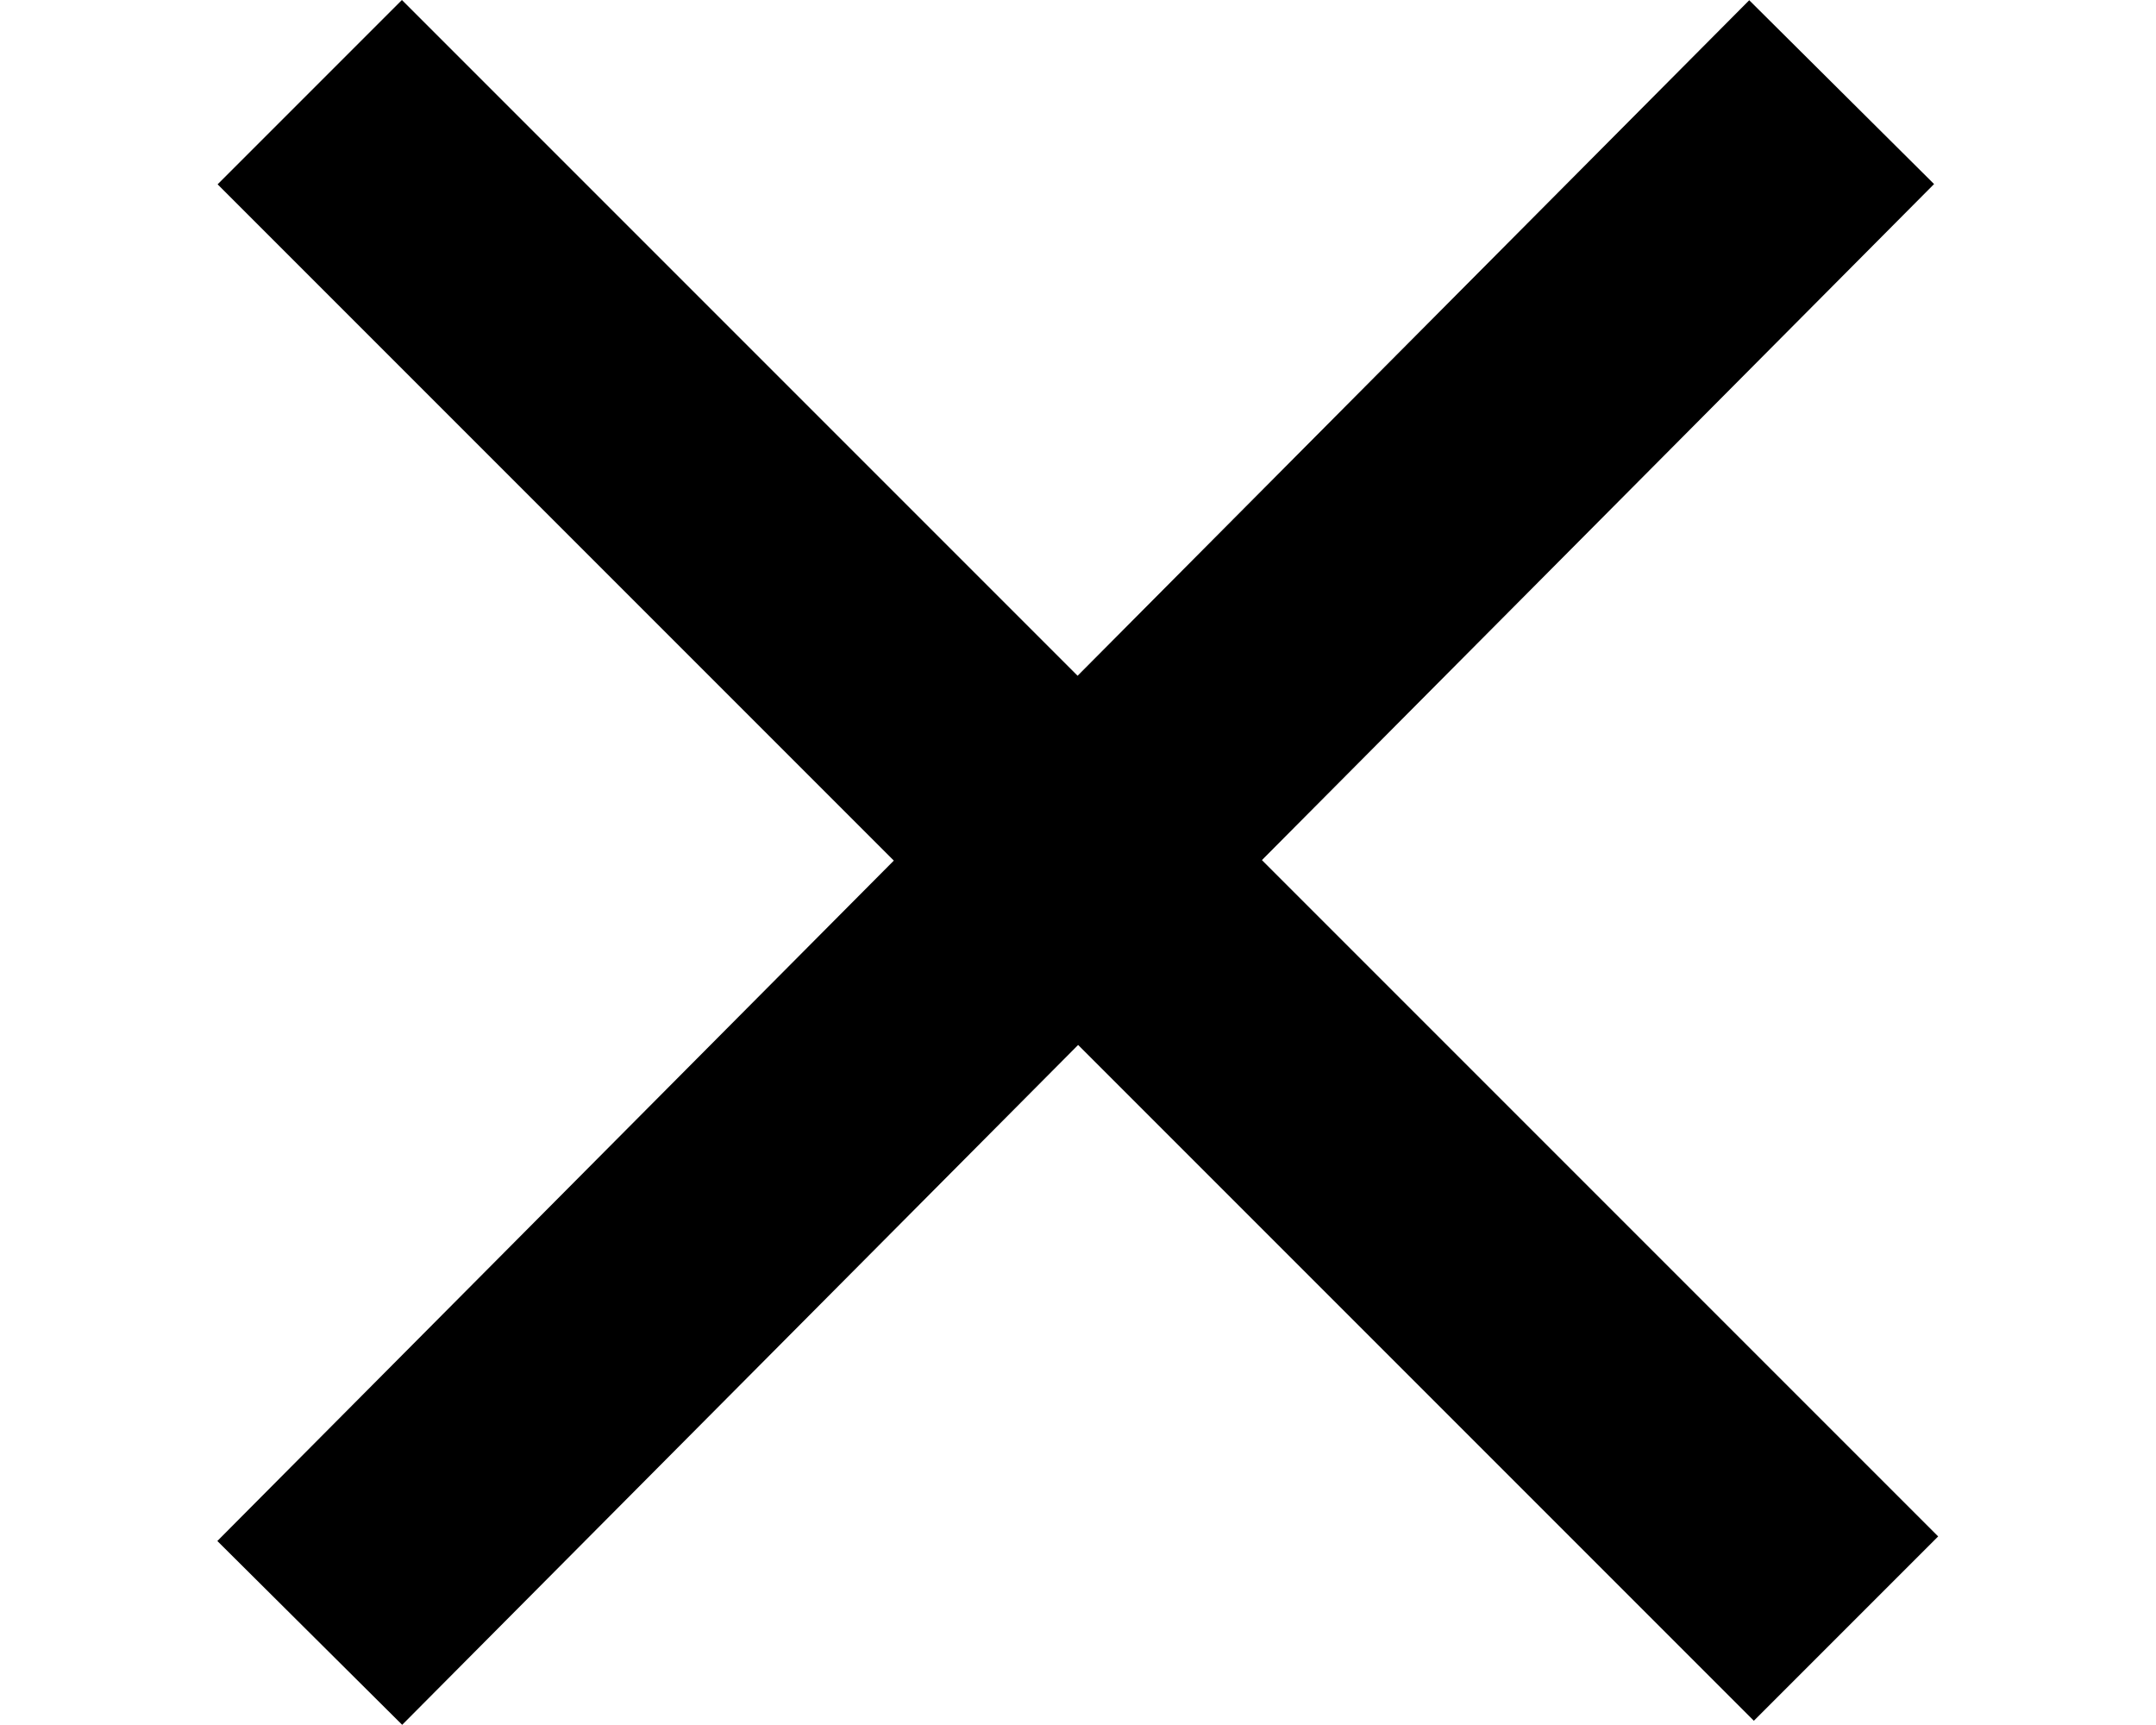 <?xml version="1.0" encoding="UTF-8" standalone="no"?>
<svg
   enable-background="new 0 0 256 256"
   height="20"
   id="Layer_1"
   version="1.1"
   viewBox="0 0 25 20"
   width="25"
   xml:space="preserve"
   sodipodi:docname="cross.svg"
   inkscape:version="1.1.2 (b8e25be833, 2022-02-05)"
   xmlns:inkscape="http://www.inkscape.org/namespaces/inkscape"
   xmlns:sodipodi="http://sodipodi.sourceforge.net/DTD/sodipodi-0.dtd"
   xmlns="http://www.w3.org/2000/svg"
   xmlns:svg="http://www.w3.org/2000/svg"
   xmlns:rdf="http://www.w3.org/1999/02/22-rdf-syntax-ns#"
   xmlns:cc="http://creativecommons.org/ns#"
   xmlns:dc="http://purl.org/dc/elements/1.1/"><defs
     id="defs7" /><sodipodi:namedview
     pagecolor="#ffffff"
     bordercolor="#666666"
     borderopacity="1"
     objecttolerance="10"
     gridtolerance="10"
     guidetolerance="10"
     inkscape:pageopacity="0"
     inkscape:pageshadow="2"
     inkscape:window-width="1920"
     inkscape:window-height="1009"
     id="namedview5"
     showgrid="false"
     inkscape:zoom="14.75"
     inkscape:cx="-4.3728814"
     inkscape:cy="8.2711864"
     inkscape:window-x="-8"
     inkscape:window-y="-8"
     inkscape:window-maximized="1"
     inkscape:current-layer="Layer_1"
     fit-margin-top="0"
     fit-margin-left="2.55"
     fit-margin-right="2.55"
     fit-margin-bottom="0"
     inkscape:pagecheckerboard="0" /><rect
     style="fill:#000000;fill-opacity:1;stroke:none;stroke-width:0.4;stroke-miterlimit:4;stroke-dasharray:none;stroke-dashoffset:0;stroke-opacity:1"
     id="rect814-2"
     width="25.196"
     height="3.023"
     x="3.296"
     y="-3.296"
     transform="matrix(0.707,0.707,-0.707,0.707,0,0)" /><rect
     style="fill:#000000;fill-opacity:1;stroke:none;stroke-width:0.4;stroke-miterlimit:4;stroke-dasharray:none;stroke-dashoffset:0;stroke-opacity:1"
     id="rect814-2-5"
     width="25.196"
     height="3.023"
     x="-14.302"
     y="-17.41"
     transform="matrix(-0.705,0.709,-0.709,-0.705,0,0)" /></svg>
